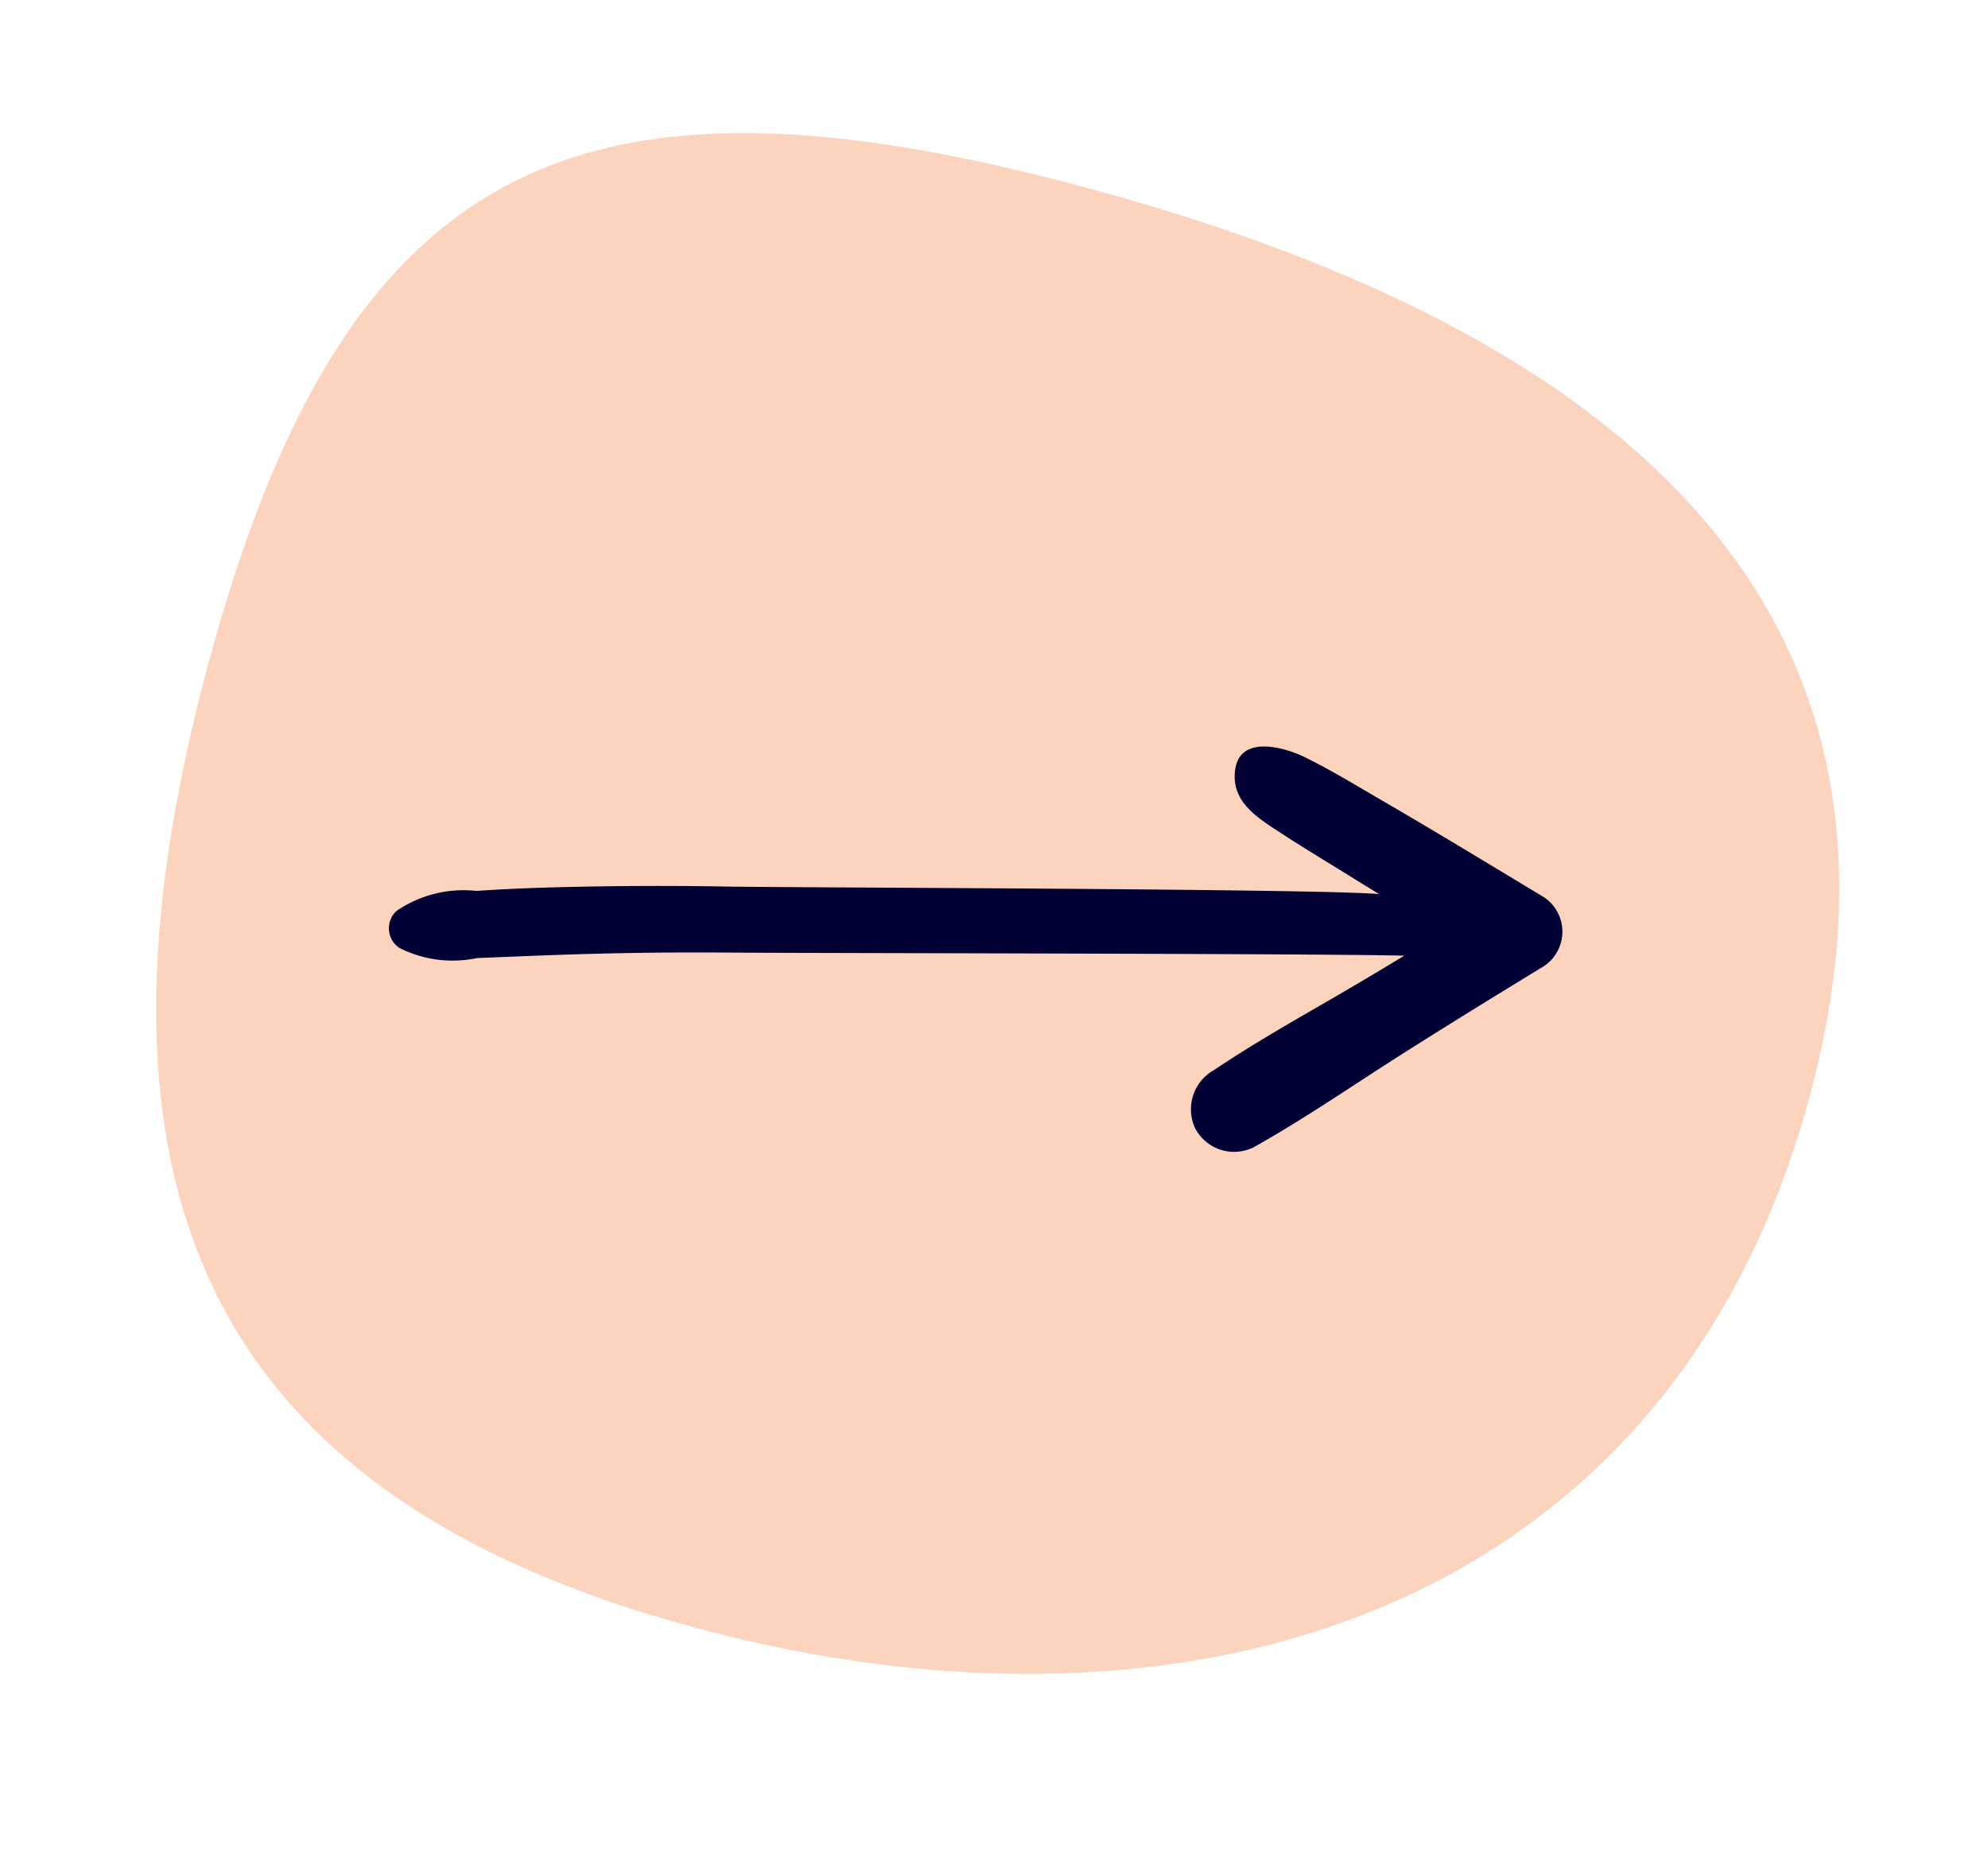 <svg xmlns="http://www.w3.org/2000/svg" width="52.737" height="49.603" viewBox="0 0 52.737 49.603"><path d="M5.515 17.645C9.155 4.07 15.478 1.402 28.738 4.957S51.656 15.463 48.016 29.04 31.75 46.734 18.491 43.18 1.876 31.219 5.515 17.645z" fill="#f89c6a" opacity=".44"/><path d="M33.253 30.428c1.3-.725 2.541-1.581 3.8-2.383s2.532-1.584 3.806-2.363a1.1 1.1 0 00.107-1.882c-1.419-.853-2.833-1.717-4.266-2.548-.691-.4-1.373-.822-2.092-1.173-.537-.262-1.713-.6-1.842.336-.118.855.6 1.278 1.239 1.695s1.271.792 1.906 1.188c.224.14.448.276.673.414-1.617-.144-15.692-.17-17.309-.2q-2.193-.038-4.386.016c-.752.018-1.5.048-2.252.1a3.145 3.145 0 00-2.119.531.627.627 0 00.07.977 3.123 3.123 0 002.067.272c.711-.027 1.421-.058 2.133-.083q2.252-.08 4.507-.062c1.836.016 16.122.026 17.956.083q-.6.364-1.208.724c-1.281.757-2.6 1.476-3.835 2.307a1.19 1.19 0 00-.5 1.552 1.166 1.166 0 001.545.499z" fill="#000034"/></svg>